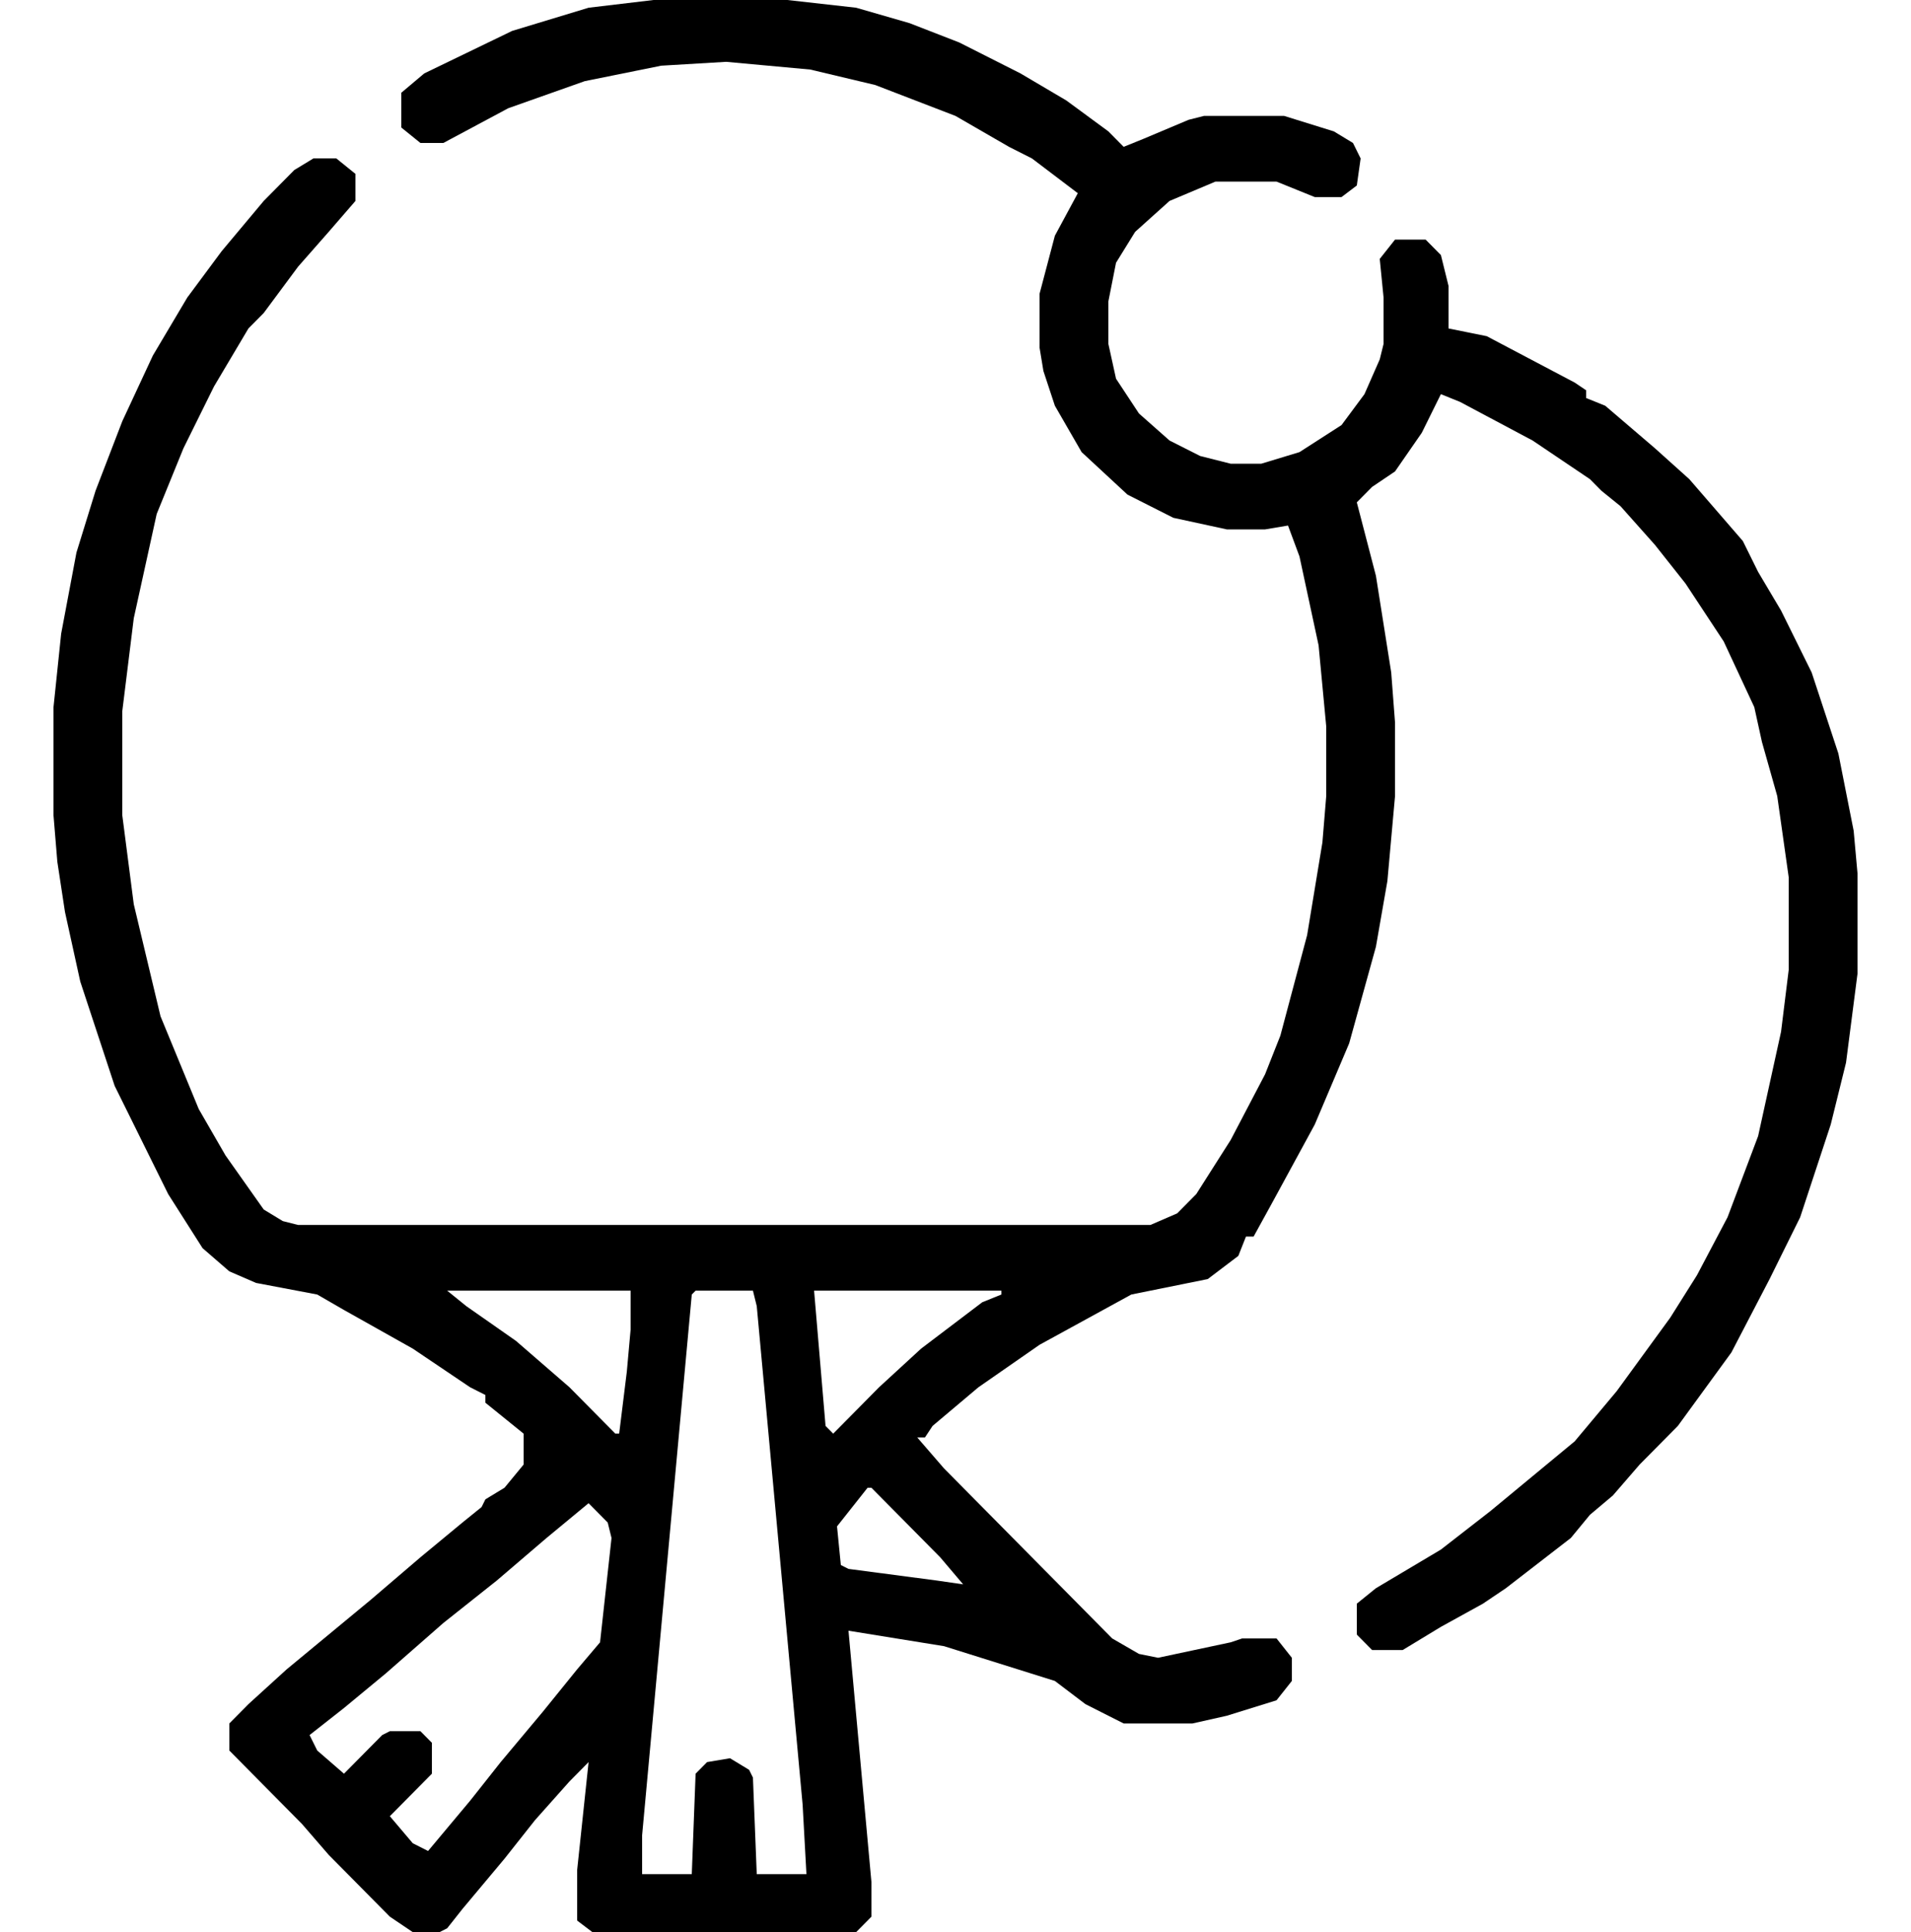 <svg width="92" height="93" viewBox="0 0 92 93" fill="none" xmlns="http://www.w3.org/2000/svg">
<path d="M31.464 0H37.904L41.216 0.372L43.792 1.116L46.184 2.046L49.128 3.534L51.336 4.836L53.36 6.324L54.096 7.068L55.016 6.696L57.224 5.766L57.96 5.58H61.824L64.216 6.324L65.136 6.882L65.504 7.626L65.32 8.928L64.584 9.486H63.296L61.456 8.742H58.512L56.304 9.672L54.648 11.16L53.728 12.648L53.36 14.508V16.554L53.728 18.228L54.832 19.902L56.304 21.204L57.776 21.948L59.248 22.32H60.72L62.56 21.762L64.584 20.46L65.688 18.972L66.424 17.298L66.608 16.554V14.322L66.424 12.462L67.16 11.532H68.632L69.368 12.276L69.736 13.764V15.81L71.576 16.182L75.808 18.414L76.36 18.786V19.158L77.28 19.53L79.672 21.576L81.328 23.064L82.616 24.552L83.904 26.04L84.64 27.528L85.744 29.388L87.216 32.364L88.504 36.27L89.24 39.99L89.424 42.036V46.872L88.872 51.15L88.136 54.126L86.664 58.59L85.192 61.566L83.352 65.1L80.776 68.634L78.936 70.494L77.648 71.982L76.544 72.912L75.624 74.028L72.496 76.446L71.392 77.19L69.368 78.306L67.528 79.422H66.056L65.32 78.678V77.19L66.24 76.446L69.368 74.586L71.76 72.726L73.784 71.052L75.808 69.378L77.832 66.96L80.408 63.426L81.696 61.38L83.168 58.59L84.64 54.684L85.744 49.662L86.112 46.686V42.222L85.56 38.316L84.824 35.712L84.456 34.038L82.984 30.876L81.144 28.086L79.672 26.226L78.016 24.366L77.096 23.622L76.544 23.064L73.784 21.204L70.288 19.344L69.368 18.972L68.448 20.832L67.16 22.692L66.056 23.436L65.32 24.18L66.24 27.714L66.976 32.364L67.16 34.782V38.316L66.792 42.408L66.24 45.57L64.952 50.22L63.296 54.126L61.272 57.846L60.352 59.52H59.984L59.616 60.45L58.144 61.566L54.464 62.31L50.048 64.728L47.104 66.774L44.896 68.634L44.528 69.192H44.16L45.448 70.68L53.544 78.864L54.832 79.608L55.752 79.794L59.248 79.05L59.8 78.864H61.456L62.192 79.794V80.91L61.456 81.84L59.064 82.584L57.408 82.956H54.096L52.256 82.026L50.784 80.91L45.448 79.236L40.848 78.492L41.952 90.582V92.256L41.216 93H28.52L27.784 92.442V90.024L28.336 84.816L27.416 85.746L25.76 87.606L24.288 89.466L22.264 91.884L21.528 92.814L21.16 93H19.872L18.768 92.256L15.824 89.28L14.536 87.792L11.776 85.002L11.04 84.258V82.956L11.96 82.026L13.8 80.352L15.824 78.678L17.848 77.004L20.24 74.958L22.264 73.284L23.184 72.54L23.368 72.168L24.288 71.61L25.208 70.494V69.006L24.288 68.262L23.368 67.518V67.146L22.632 66.774L19.872 64.914L16.56 63.054L15.272 62.31L12.328 61.752L11.04 61.194L9.752 60.078L8.096 57.474L6.624 54.498L5.52 52.266L3.864 47.244L3.128 43.896L2.76 41.478L2.576 39.246V34.038L2.944 30.504L3.68 26.598L4.6 23.622L5.888 20.274L7.36 17.112L9.016 14.322L10.672 12.09L12.696 9.672L14.168 8.184L15.088 7.626H16.192L17.112 8.37V9.672L15.824 11.16L14.352 12.834L12.696 15.066L11.96 15.81L10.304 18.6L8.832 21.576L7.544 24.738L6.44 29.76L5.888 34.224V39.246L6.44 43.524L7.728 48.918L9.568 53.382L10.856 55.614L12.696 58.218L13.616 58.776L14.352 58.962H55.384L56.672 58.404L57.592 57.474L59.248 54.87L60.904 51.708L61.64 49.848L62.928 45.012L63.664 40.548L63.848 38.316V34.968L63.48 31.062L62.56 26.784L62.008 25.296L60.904 25.482H59.064L56.488 24.924L54.28 23.808L52.072 21.762L50.784 19.53L50.232 17.856L50.048 16.74V14.136L50.784 11.346L51.888 9.3L49.68 7.626L48.576 7.068L46 5.58L42.136 4.092L39.008 3.348L34.96 2.976L31.832 3.162L28.152 3.906L24.472 5.208L21.344 6.882H20.24L19.32 6.138V4.464L20.424 3.534L24.656 1.488L28.336 0.372L31.464 0ZM21.528 62.124L22.448 62.868L24.84 64.542L27.416 66.774L29.624 69.006H29.808L30.176 66.03L30.36 63.984V62.124H21.528ZM33.488 62.124L33.304 62.31L30.912 88.35V90.21H33.304L33.488 85.374L34.04 84.816L35.144 84.63L36.064 85.188L36.248 85.56L36.432 90.21H38.824L38.64 86.862L36.432 62.868L36.248 62.124H33.488ZM39.192 62.124L39.744 68.634L40.112 69.006L41.4 67.704L42.32 66.774L44.344 64.914L47.288 62.682L48.208 62.31V62.124H39.192ZM41.768 71.61L40.296 73.47L40.48 75.33L40.848 75.516L45.08 76.074L46.368 76.26L45.264 74.958L41.952 71.61H41.768ZM28.336 72.354L26.312 74.028L23.92 76.074L21.344 78.12L18.584 80.538L16.56 82.212L14.904 83.514L15.272 84.258L16.56 85.374L18.4 83.514L18.768 83.328H20.24L20.792 83.886V85.374L18.768 87.42L19.872 88.722L20.608 89.094L22.632 86.676L24.104 84.816L26.128 82.398L27.784 80.352L28.888 79.05L29.44 74.028L29.256 73.284L28.336 72.354Z" fill="black"/>
</svg>
